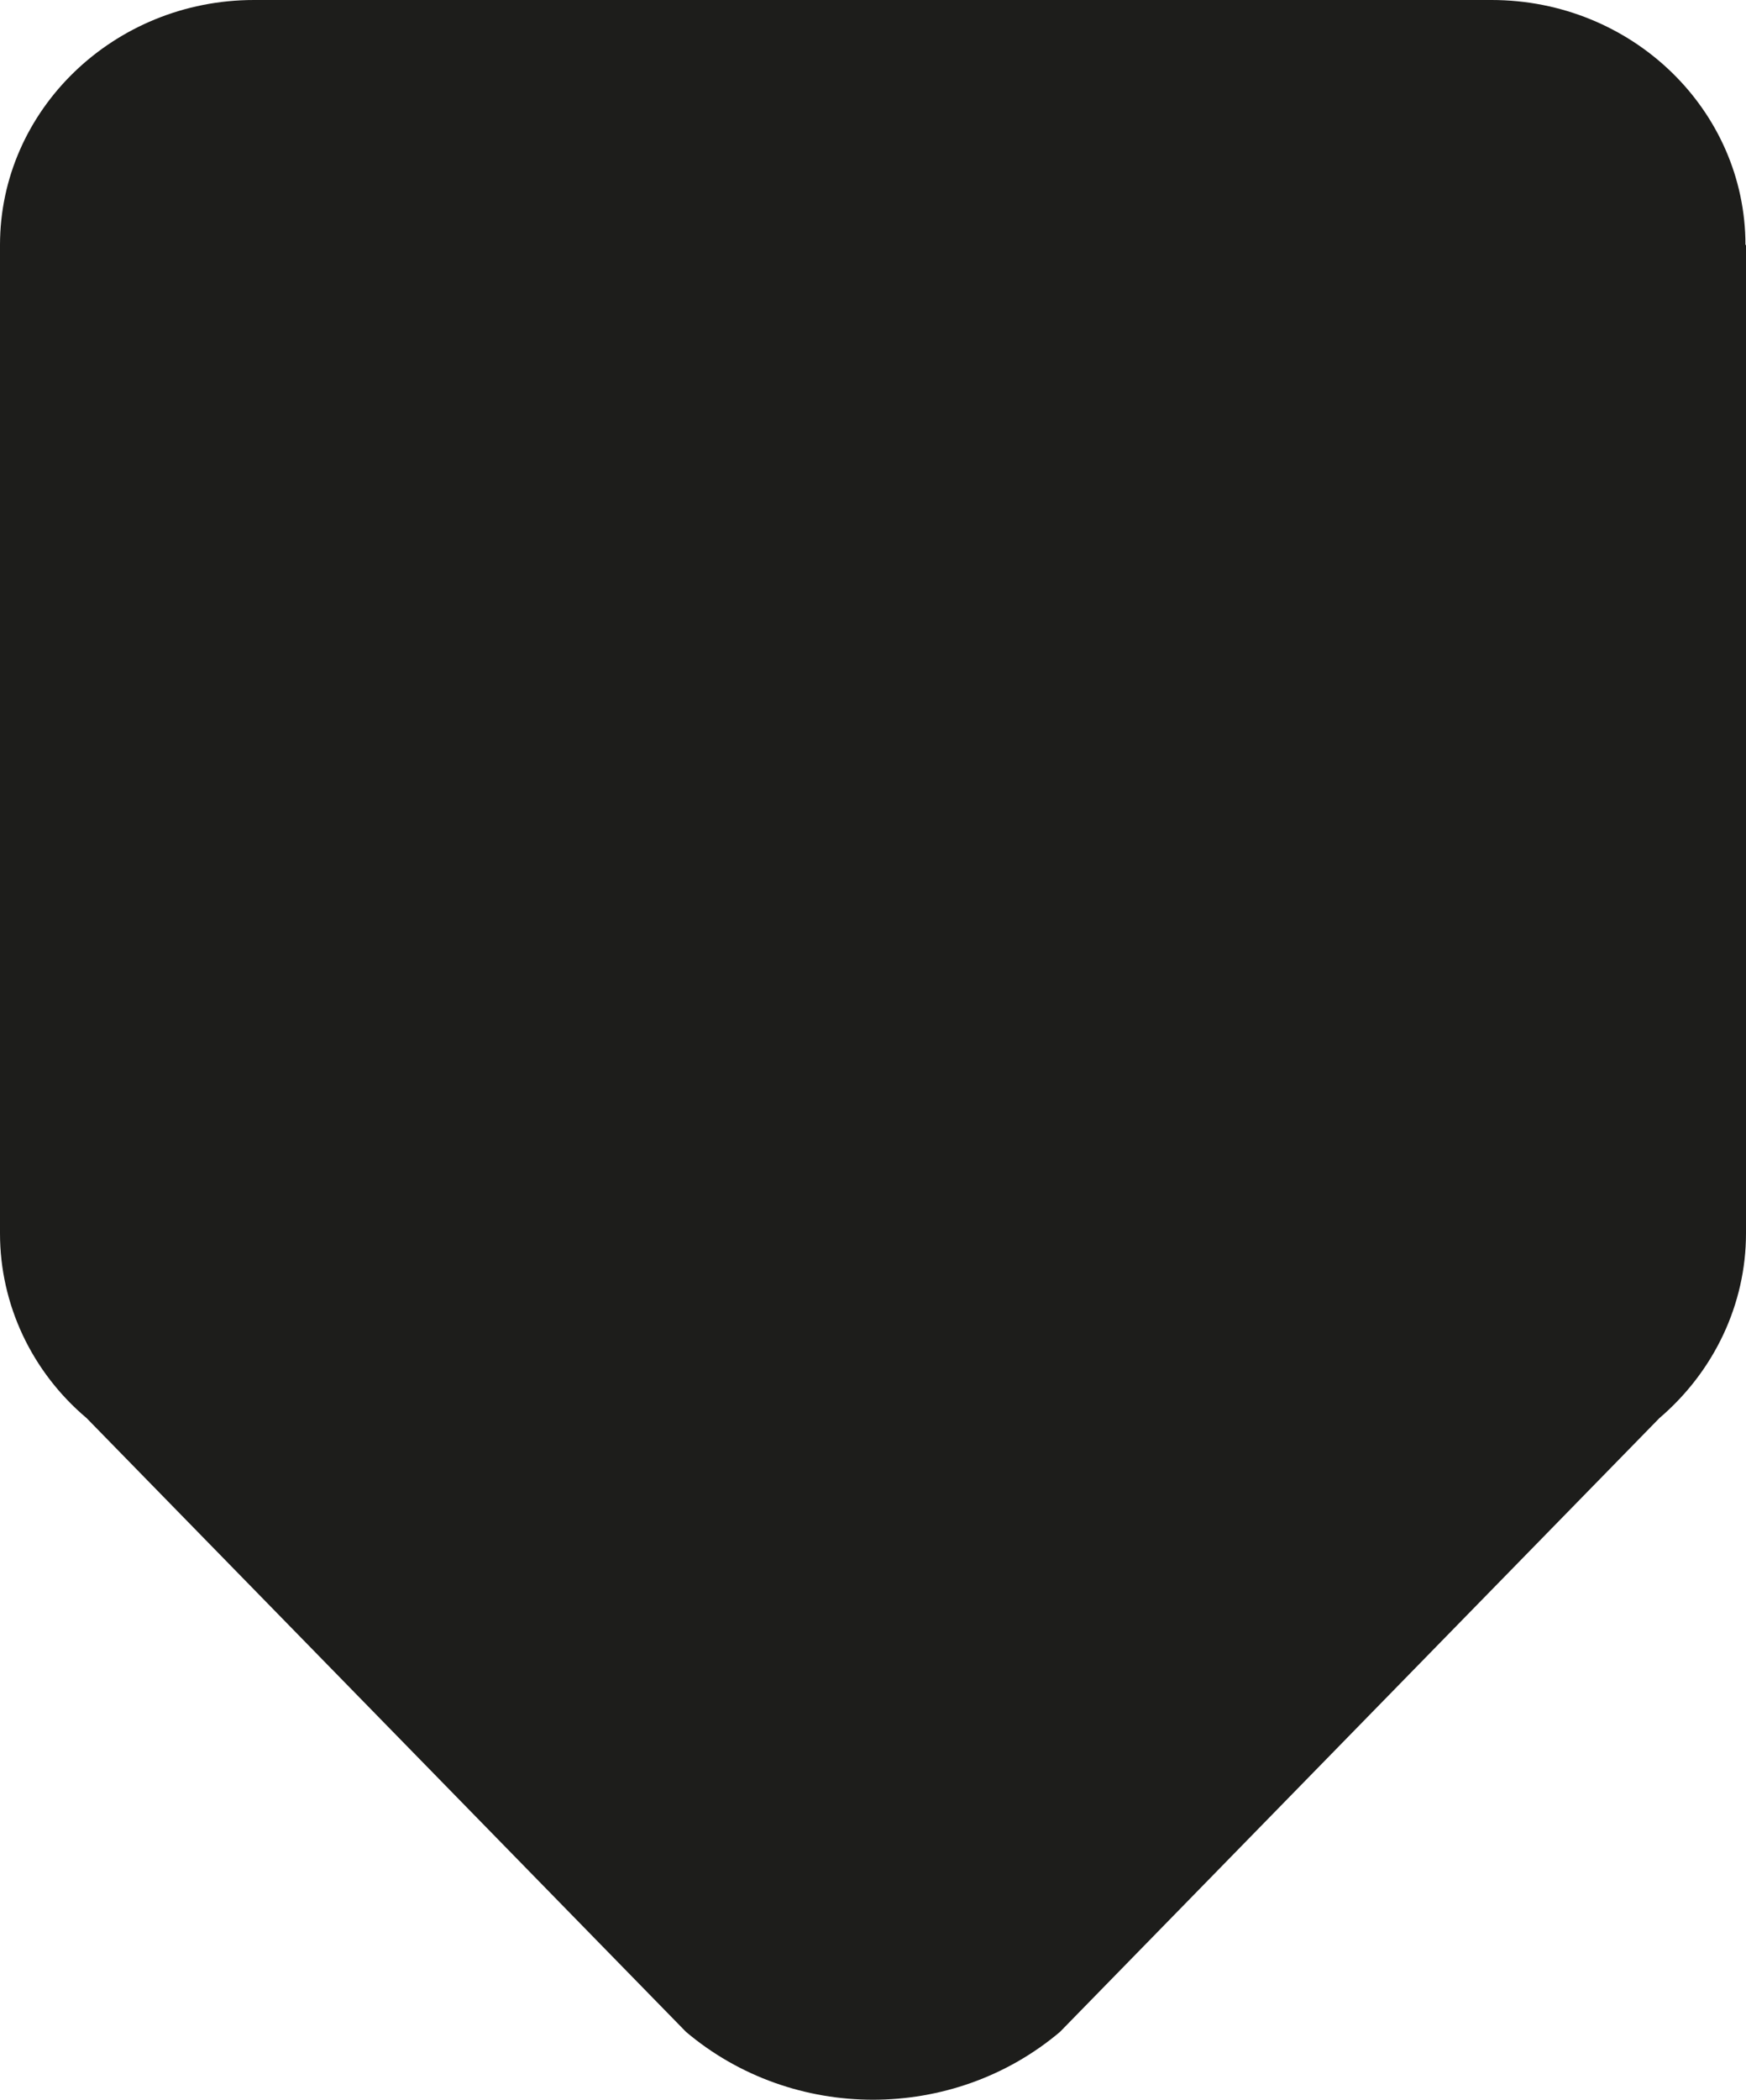 <?xml version="1.0" encoding="UTF-8"?>
<svg id="Calque_2" data-name="Calque 2" xmlns="http://www.w3.org/2000/svg" viewBox="0 0 32.45 39">
  <defs>
    <style>
      .cls-1 {
        fill: #1d1d1b;
      }
    </style>
  </defs>
  <g id="Calque_1-2" data-name="Calque 1">
    <path class="cls-1" d="m32.45,4.55v18.36c0,1.31-.59,2.56-1.61,3.43l-11.14,11.4c-1.99,1.68-4.96,1.68-6.95,0L1.61,26.34c-1.02-.86-1.61-2.11-1.61-3.43V4.55C0,2.04,2.12,0,4.72,0h23c2.61,0,4.72,2.04,4.72,4.55Z"/>
  </g>
</svg>